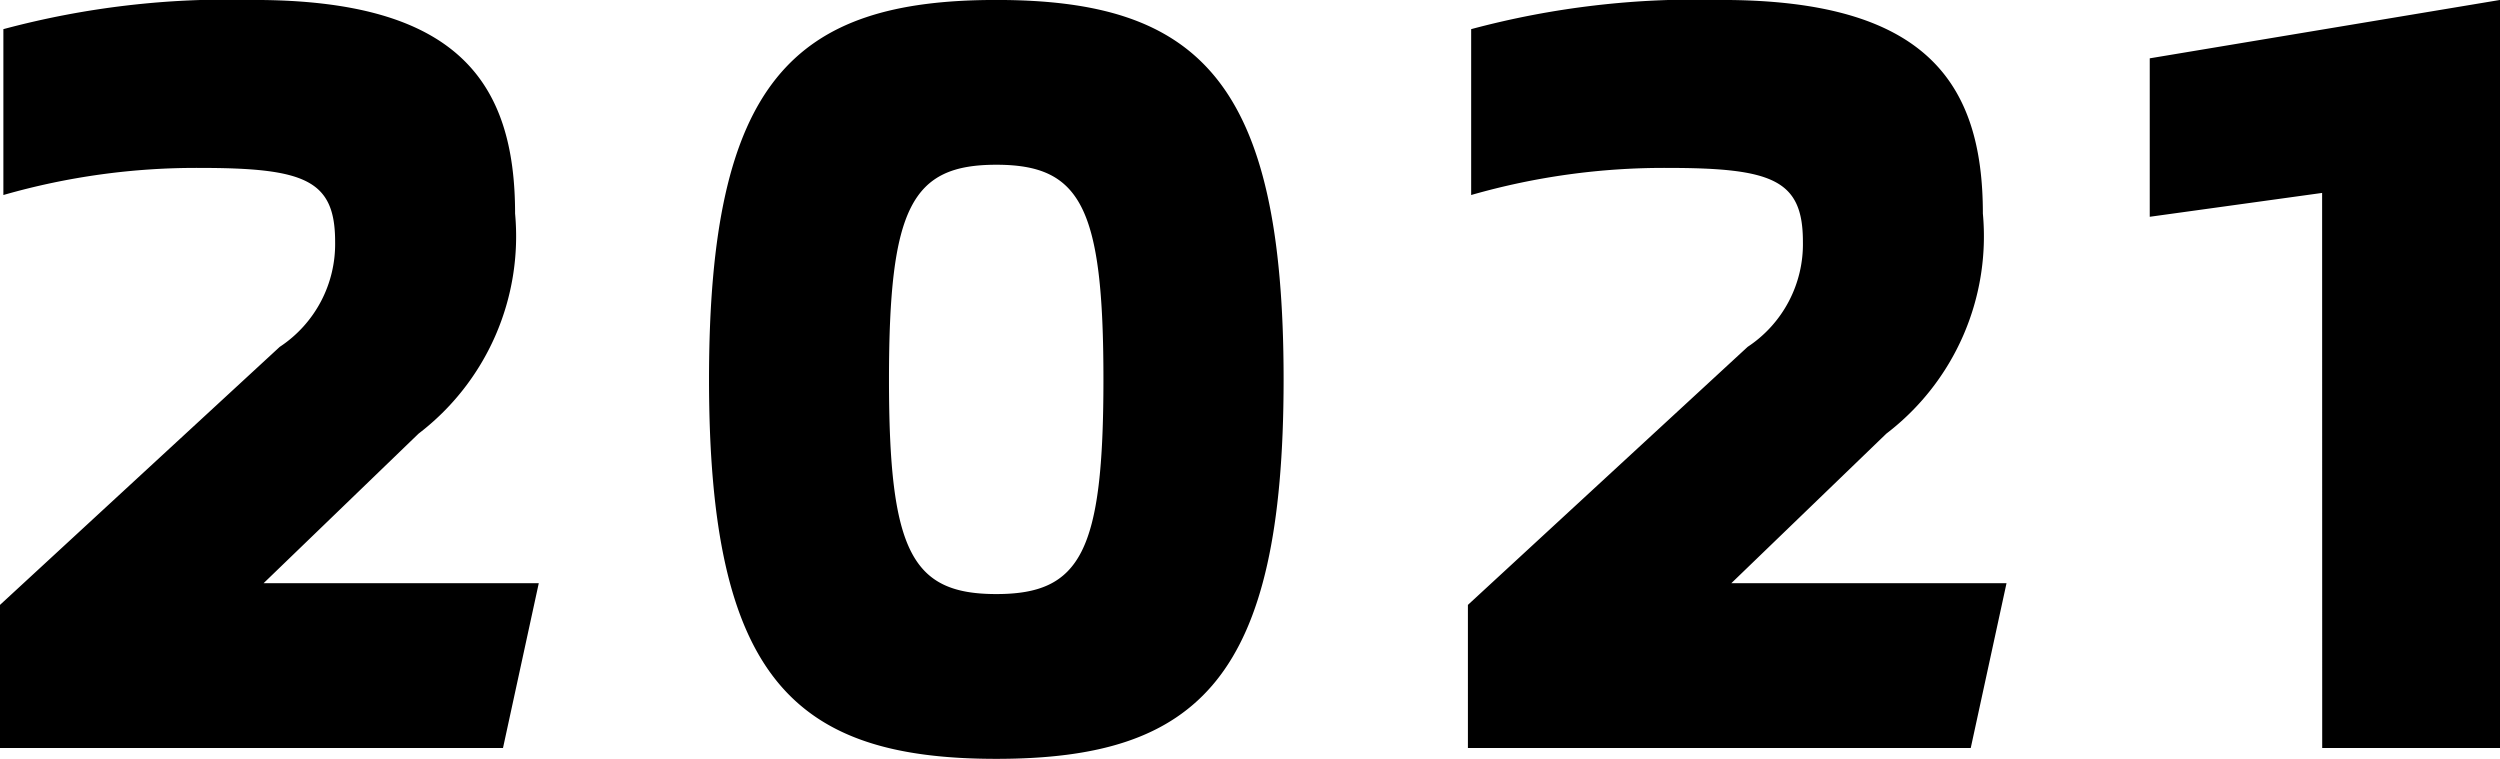 <svg xmlns="http://www.w3.org/2000/svg" width="59.956" height="18.199" viewBox="0 0 59.956 18.199"><path data-name="パス 9774" d="M0 17.939h12.063l.858-3.952h-6.6l3.718-3.588a5.957 5.957 0 002.314-5.278c0-3.172-1.4-5.122-6.266-5.122a20.786 20.786 0 00-6.006.7v3.978a16.736 16.736 0 014.706-.65c2.522 0 3.25.286 3.25 1.768a2.953 2.953 0 01-1.329 2.524L0 14.507zm23.894.26c4.862 0 6.89-1.95 6.89-9.1s-2.028-9.1-6.89-9.1-6.89 1.95-6.89 9.1 2.028 9.1 6.89 9.1zm0-3.952c-2.028 0-2.574-1.014-2.574-5.148s.546-5.148 2.574-5.148 2.569 1.014 2.569 5.148-.541 5.148-2.569 5.148zm11.31 3.692h12.059l.858-3.952h-6.6l3.719-3.588a5.957 5.957 0 002.314-5.278c0-3.172-1.4-5.122-6.266-5.122a20.786 20.786 0 00-6.006.7v3.978a16.736 16.736 0 014.706-.65c2.522 0 3.25.286 3.25 1.768a2.953 2.953 0 01-1.326 2.524l-6.708 6.188zm20.488 0h4.264V-.001l-8.4 1.4v3.8l4.134-.572z"/></svg>